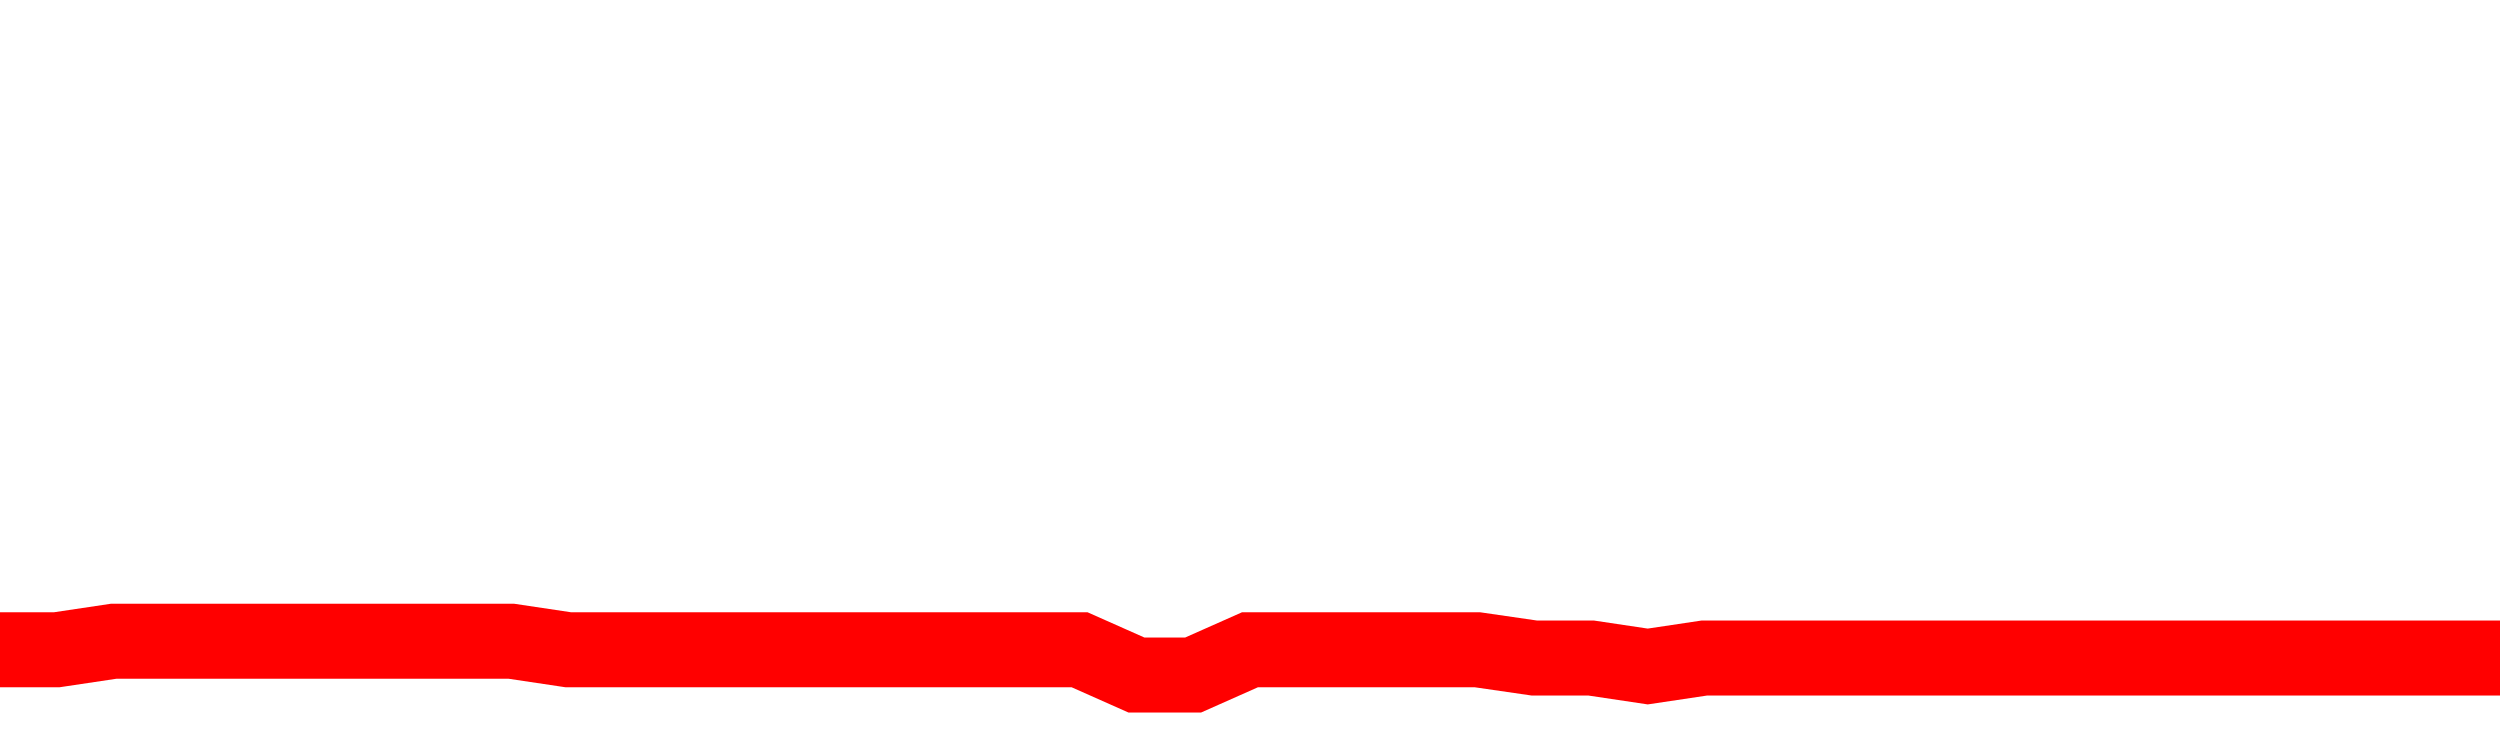 <svg xmlns="http://www.w3.org/2000/svg" xmlns:xlink="http://www.w3.org/1999/xlink" viewBox="0 0 100 30" class="ranking"><path  class="rline" d="M 0 25.99 L 0 25.99 L 2.273 25.99 L 4.545 25.65 L 6.818 25.65 L 9.091 25.65 L 11.364 25.65 L 13.636 25.65 L 15.909 25.65 L 18.182 25.65 L 20.455 25.65 L 22.727 25.99 L 25 25.99 L 27.273 25.99 L 29.545 25.99 L 31.818 25.99 L 34.091 25.99 L 36.364 25.99 L 38.636 25.99 L 40.909 25.99 L 43.182 25.99 L 45.455 27 L 47.727 27 L 50 25.99 L 52.273 25.99 L 54.545 25.99 L 56.818 25.99 L 59.091 25.99 L 61.364 26.32 L 63.636 26.32 L 65.909 26.66 L 68.182 26.32 L 70.455 26.32 L 72.727 26.32 L 75 26.32 L 77.273 26.32 L 79.545 26.32 L 81.818 26.32 L 84.091 26.32 L 86.364 26.32 L 88.636 26.32 L 90.909 26.32 L 93.182 26.32 L 95.455 26.32 L 97.727 26.32 L 100 26.32" fill="none" stroke-width="3" stroke="red"></path></svg>